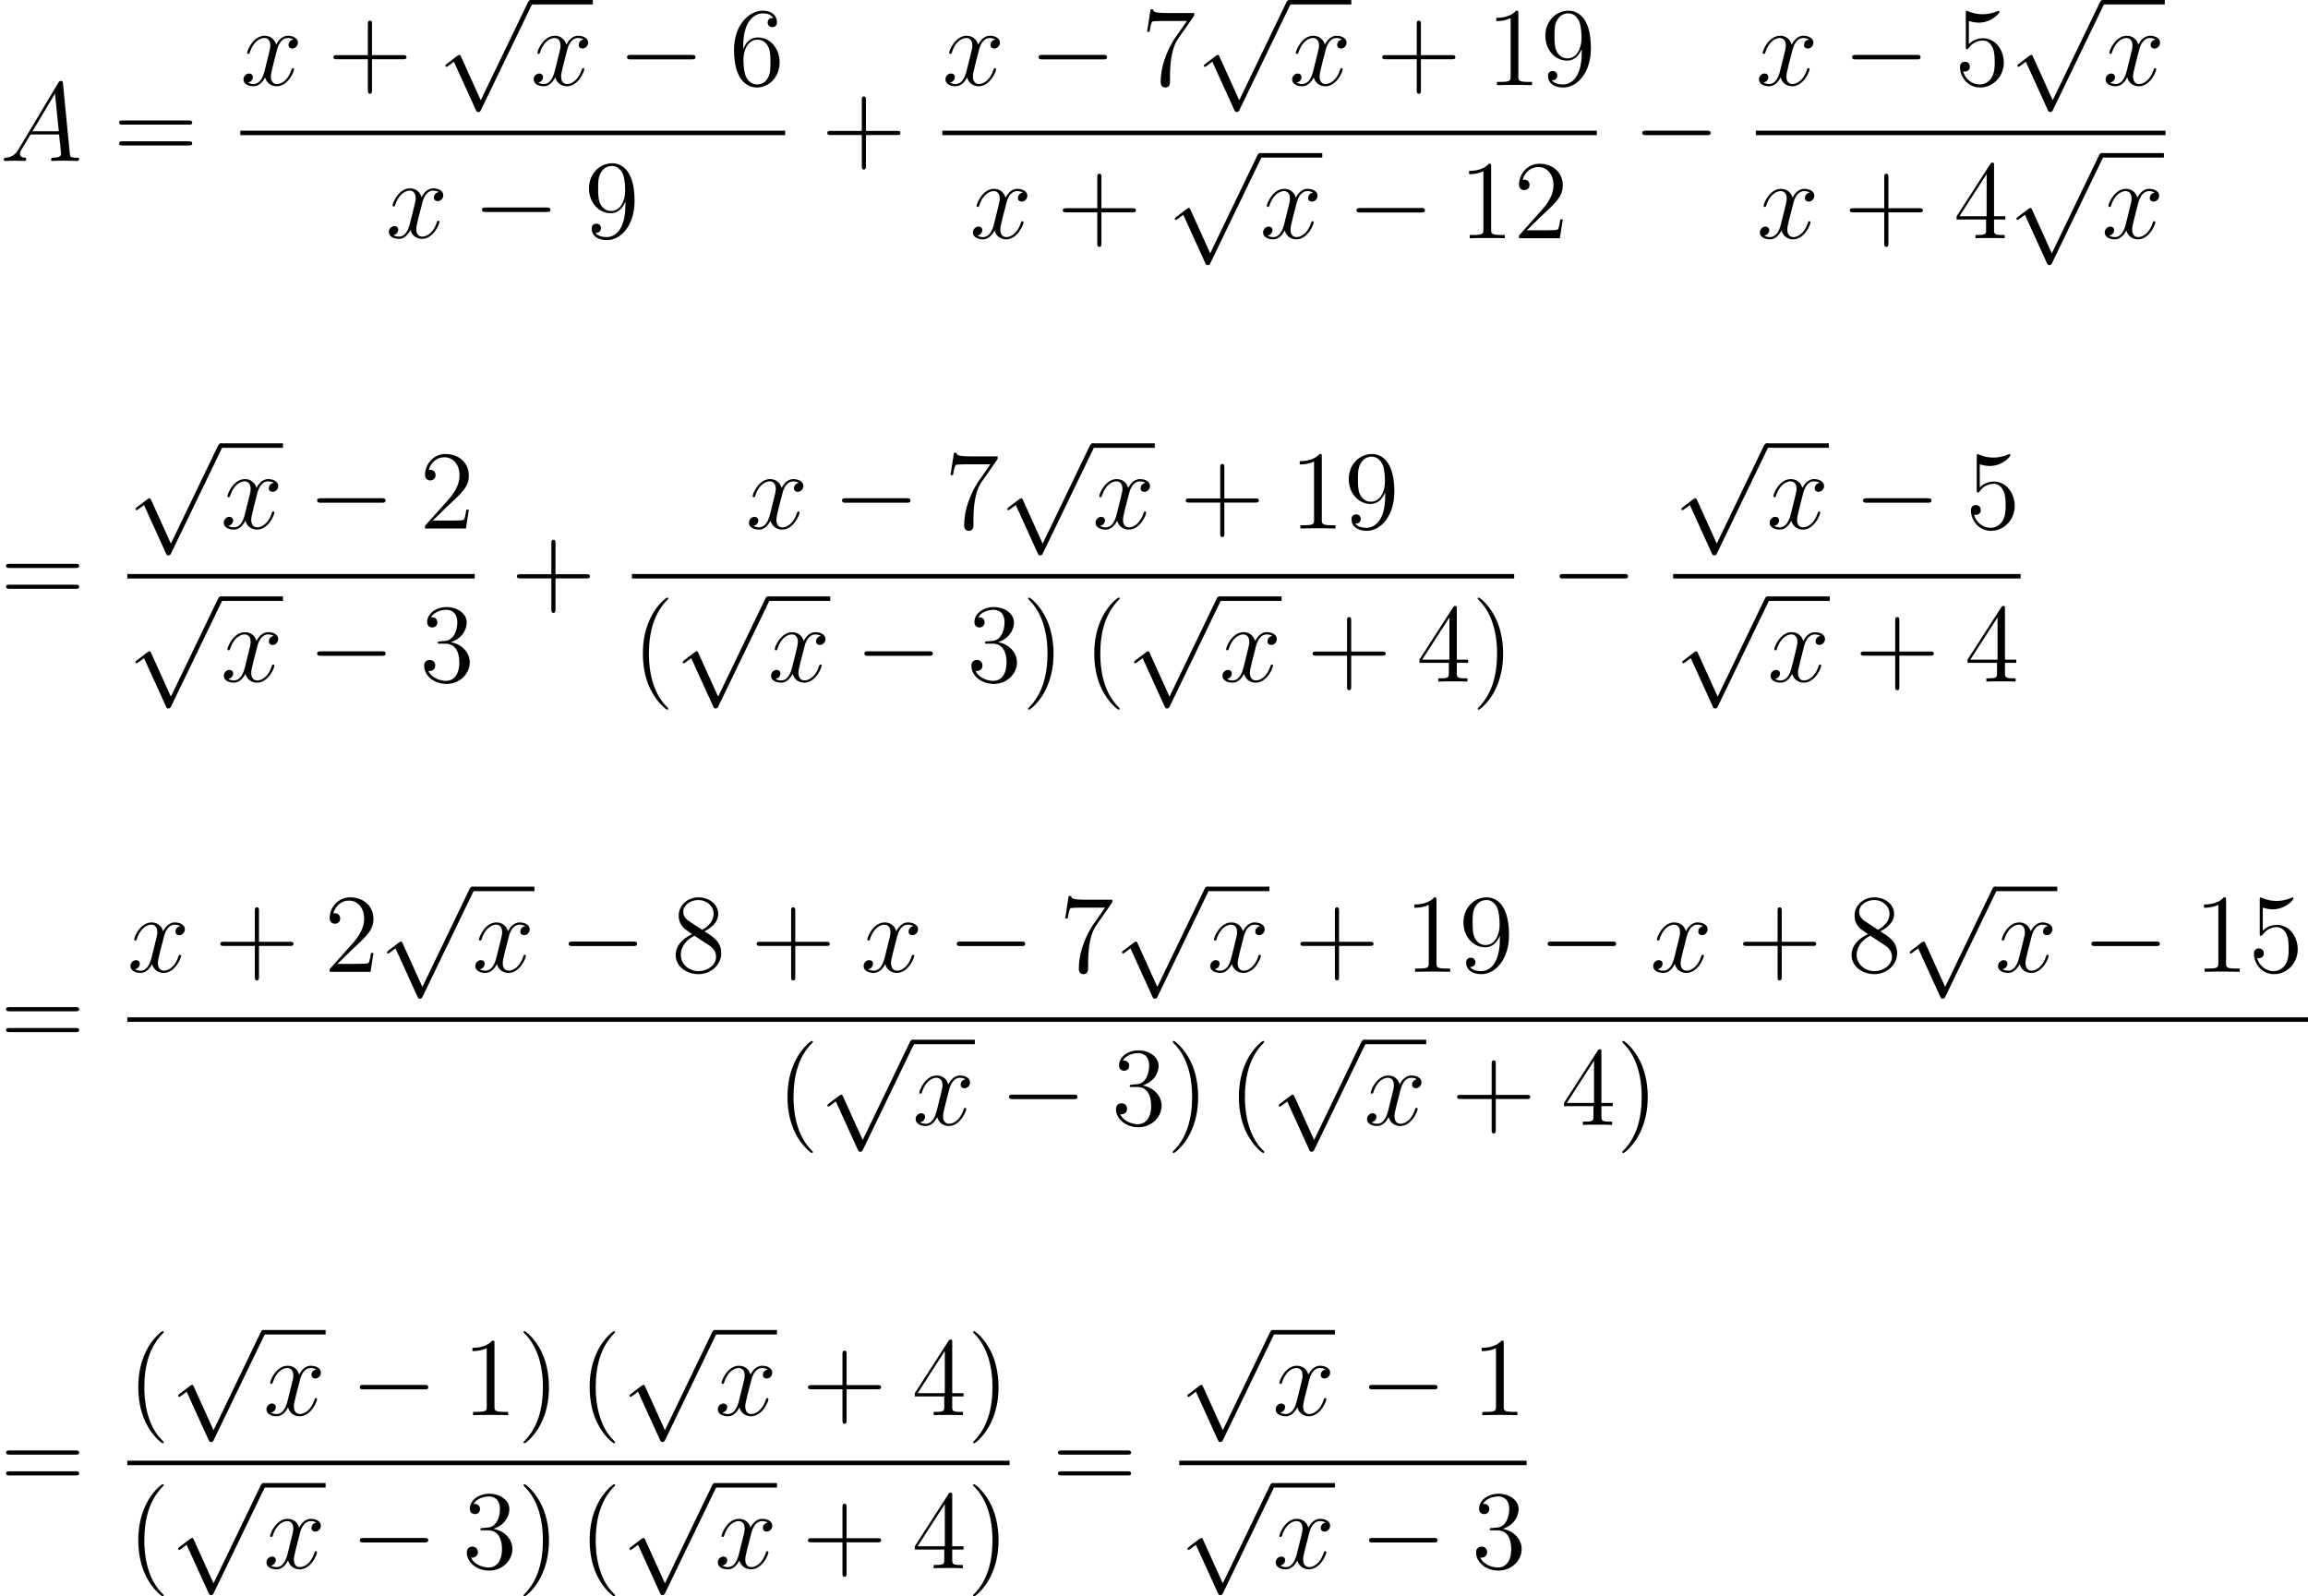 <?xml version='1.0'?>
<!-- This file was generated by dvisvgm 1.14.1 -->
<svg height='170.398pt' version='1.1' viewBox='105.361 74.23 246.331 170.398' width='246.331pt' xmlns='http://www.w3.org/2000/svg' xmlns:xlink='http://www.w3.org/1999/xlink'>
<defs>
<path d='M7.878 -2.75C8.082 -2.75 8.297 -2.75 8.297 -2.989S8.082 -3.228 7.878 -3.228H1.411C1.207 -3.228 0.992 -3.228 0.992 -2.989S1.207 -2.75 1.411 -2.75H7.878Z' id='g0-0'/>
<path d='M4.651 10.222L2.546 5.571C2.463 5.38 2.403 5.38 2.367 5.38C2.355 5.38 2.295 5.38 2.164 5.475L1.028 6.336C0.873 6.456 0.873 6.492 0.873 6.528C0.873 6.587 0.909 6.659 0.992 6.659C1.064 6.659 1.267 6.492 1.399 6.396C1.47 6.336 1.65 6.205 1.781 6.109L4.136 11.286C4.22 11.477 4.28 11.477 4.388 11.477C4.567 11.477 4.603 11.405 4.686 11.238L10.114 0C10.198 -0.167 10.198 -0.215 10.198 -0.239C10.198 -0.359 10.102 -0.478 9.959 -0.478C9.863 -0.478 9.779 -0.418 9.684 -0.227L4.651 10.222Z' id='g0-112'/>
<path d='M3.885 2.905C3.885 2.869 3.885 2.845 3.682 2.642C2.487 1.435 1.817 -0.538 1.817 -2.977C1.817 -5.296 2.379 -7.293 3.766 -8.703C3.885 -8.811 3.885 -8.835 3.885 -8.871C3.885 -8.942 3.826 -8.966 3.778 -8.966C3.622 -8.966 2.642 -8.106 2.056 -6.934C1.447 -5.727 1.172 -4.447 1.172 -2.977C1.172 -1.913 1.339 -0.49 1.961 0.789C2.666 2.224 3.646 3.001 3.778 3.001C3.826 3.001 3.885 2.977 3.885 2.905Z' id='g2-40'/>
<path d='M3.371 -2.977C3.371 -3.885 3.252 -5.368 2.582 -6.755C1.877 -8.189 0.897 -8.966 0.765 -8.966C0.717 -8.966 0.658 -8.942 0.658 -8.871C0.658 -8.835 0.658 -8.811 0.861 -8.608C2.056 -7.4 2.726 -5.428 2.726 -2.989C2.726 -0.669 2.164 1.327 0.777 2.738C0.658 2.845 0.658 2.869 0.658 2.905C0.658 2.977 0.717 3.001 0.765 3.001C0.921 3.001 1.901 2.14 2.487 0.968C3.096 -0.251 3.371 -1.542 3.371 -2.977Z' id='g2-41'/>
<path d='M4.77 -2.762H8.07C8.237 -2.762 8.452 -2.762 8.452 -2.977C8.452 -3.204 8.249 -3.204 8.07 -3.204H4.77V-6.504C4.77 -6.671 4.77 -6.886 4.555 -6.886C4.328 -6.886 4.328 -6.683 4.328 -6.504V-3.204H1.028C0.861 -3.204 0.646 -3.204 0.646 -2.989C0.646 -2.762 0.849 -2.762 1.028 -2.762H4.328V0.538C4.328 0.705 4.328 0.921 4.543 0.921C4.77 0.921 4.77 0.717 4.77 0.538V-2.762Z' id='g2-43'/>
<path d='M3.443 -7.663C3.443 -7.938 3.443 -7.95 3.204 -7.95C2.917 -7.627 2.319 -7.185 1.088 -7.185V-6.838C1.363 -6.838 1.961 -6.838 2.618 -7.149V-0.921C2.618 -0.49 2.582 -0.347 1.53 -0.347H1.16V0C1.482 -0.024 2.642 -0.024 3.037 -0.024S4.579 -0.024 4.902 0V-0.347H4.531C3.479 -0.347 3.443 -0.49 3.443 -0.921V-7.663Z' id='g2-49'/>
<path d='M5.26 -2.008H4.997C4.961 -1.805 4.866 -1.148 4.746 -0.956C4.663 -0.849 3.981 -0.849 3.622 -0.849H1.411C1.734 -1.124 2.463 -1.889 2.774 -2.176C4.591 -3.85 5.26 -4.471 5.26 -5.655C5.26 -7.03 4.172 -7.95 2.786 -7.95S0.586 -6.767 0.586 -5.738C0.586 -5.129 1.112 -5.129 1.148 -5.129C1.399 -5.129 1.71 -5.308 1.71 -5.691C1.71 -6.025 1.482 -6.253 1.148 -6.253C1.04 -6.253 1.016 -6.253 0.98 -6.241C1.207 -7.054 1.853 -7.603 2.63 -7.603C3.646 -7.603 4.268 -6.755 4.268 -5.655C4.268 -4.639 3.682 -3.754 3.001 -2.989L0.586 -0.287V0H4.949L5.26 -2.008Z' id='g2-50'/>
<path d='M2.2 -4.292C1.997 -4.28 1.949 -4.268 1.949 -4.16C1.949 -4.041 2.008 -4.041 2.224 -4.041H2.774C3.79 -4.041 4.244 -3.204 4.244 -2.056C4.244 -0.49 3.431 -0.072 2.845 -0.072C2.271 -0.072 1.291 -0.347 0.944 -1.136C1.327 -1.076 1.674 -1.291 1.674 -1.722C1.674 -2.068 1.423 -2.307 1.088 -2.307C0.801 -2.307 0.49 -2.14 0.49 -1.686C0.49 -0.622 1.554 0.251 2.881 0.251C4.304 0.251 5.356 -0.837 5.356 -2.044C5.356 -3.144 4.471 -4.005 3.324 -4.208C4.364 -4.507 5.033 -5.38 5.033 -6.312C5.033 -7.257 4.053 -7.95 2.893 -7.95C1.698 -7.95 0.813 -7.221 0.813 -6.348C0.813 -5.87 1.184 -5.774 1.363 -5.774C1.614 -5.774 1.901 -5.954 1.901 -6.312C1.901 -6.695 1.614 -6.862 1.351 -6.862C1.279 -6.862 1.255 -6.862 1.219 -6.85C1.674 -7.663 2.798 -7.663 2.857 -7.663C3.252 -7.663 4.029 -7.484 4.029 -6.312C4.029 -6.085 3.993 -5.416 3.646 -4.902C3.288 -4.376 2.881 -4.34 2.558 -4.328L2.2 -4.292Z' id='g2-51'/>
<path d='M4.316 -7.783C4.316 -8.01 4.316 -8.07 4.148 -8.07C4.053 -8.07 4.017 -8.07 3.921 -7.926L0.323 -2.343V-1.997H3.467V-0.909C3.467 -0.466 3.443 -0.347 2.57 -0.347H2.331V0C2.606 -0.024 3.551 -0.024 3.885 -0.024S5.177 -0.024 5.452 0V-0.347H5.212C4.352 -0.347 4.316 -0.466 4.316 -0.909V-1.997H5.523V-2.343H4.316V-7.783ZM3.527 -6.85V-2.343H0.622L3.527 -6.85Z' id='g2-52'/>
<path d='M1.53 -6.85C2.044 -6.683 2.463 -6.671 2.594 -6.671C3.945 -6.671 4.806 -7.663 4.806 -7.831C4.806 -7.878 4.782 -7.938 4.71 -7.938C4.686 -7.938 4.663 -7.938 4.555 -7.89C3.885 -7.603 3.312 -7.568 3.001 -7.568C2.212 -7.568 1.65 -7.807 1.423 -7.902C1.339 -7.938 1.315 -7.938 1.303 -7.938C1.207 -7.938 1.207 -7.867 1.207 -7.675V-4.125C1.207 -3.909 1.207 -3.838 1.351 -3.838C1.411 -3.838 1.423 -3.85 1.542 -3.993C1.877 -4.483 2.439 -4.77 3.037 -4.77C3.67 -4.77 3.981 -4.184 4.077 -3.981C4.28 -3.515 4.292 -2.929 4.292 -2.475S4.292 -1.339 3.957 -0.801C3.694 -0.371 3.228 -0.072 2.702 -0.072C1.913 -0.072 1.136 -0.61 0.921 -1.482C0.98 -1.459 1.052 -1.447 1.112 -1.447C1.315 -1.447 1.638 -1.566 1.638 -1.973C1.638 -2.307 1.411 -2.499 1.112 -2.499C0.897 -2.499 0.586 -2.391 0.586 -1.925C0.586 -0.909 1.399 0.251 2.726 0.251C4.077 0.251 5.26 -0.885 5.26 -2.403C5.26 -3.826 4.304 -5.009 3.049 -5.009C2.367 -5.009 1.841 -4.71 1.53 -4.376V-6.85Z' id='g2-53'/>
<path d='M1.47 -4.16C1.47 -7.185 2.941 -7.663 3.587 -7.663C4.017 -7.663 4.447 -7.532 4.674 -7.173C4.531 -7.173 4.077 -7.173 4.077 -6.683C4.077 -6.42 4.256 -6.193 4.567 -6.193C4.866 -6.193 5.069 -6.372 5.069 -6.719C5.069 -7.34 4.615 -7.95 3.575 -7.95C2.068 -7.95 0.49 -6.408 0.49 -3.778C0.49 -0.49 1.925 0.251 2.941 0.251C4.244 0.251 5.356 -0.885 5.356 -2.439C5.356 -4.029 4.244 -5.093 3.049 -5.093C1.985 -5.093 1.59 -4.172 1.47 -3.838V-4.16ZM2.941 -0.072C2.188 -0.072 1.829 -0.741 1.722 -0.992C1.614 -1.303 1.494 -1.889 1.494 -2.726C1.494 -3.67 1.925 -4.854 3.001 -4.854C3.658 -4.854 4.005 -4.411 4.184 -4.005C4.376 -3.563 4.376 -2.965 4.376 -2.451C4.376 -1.841 4.376 -1.303 4.148 -0.849C3.85 -0.275 3.419 -0.072 2.941 -0.072Z' id='g2-54'/>
<path d='M5.679 -7.424V-7.699H2.798C1.351 -7.699 1.327 -7.855 1.279 -8.082H1.016L0.646 -5.691H0.909C0.944 -5.906 1.052 -6.647 1.207 -6.779C1.303 -6.85 2.2 -6.85 2.367 -6.85H4.902L3.634 -5.033C3.312 -4.567 2.104 -2.606 2.104 -0.359C2.104 -0.227 2.104 0.251 2.594 0.251C3.096 0.251 3.096 -0.215 3.096 -0.371V-0.968C3.096 -2.75 3.383 -4.136 3.945 -4.937L5.679 -7.424Z' id='g2-55'/>
<path d='M3.563 -4.316C4.16 -4.639 5.033 -5.189 5.033 -6.193C5.033 -7.233 4.029 -7.95 2.929 -7.95C1.745 -7.95 0.813 -7.077 0.813 -5.99C0.813 -5.583 0.933 -5.177 1.267 -4.77C1.399 -4.615 1.411 -4.603 2.248 -4.017C1.088 -3.479 0.49 -2.678 0.49 -1.805C0.49 -0.538 1.698 0.251 2.917 0.251C4.244 0.251 5.356 -0.729 5.356 -1.985C5.356 -3.204 4.495 -3.742 3.563 -4.316ZM1.937 -5.392C1.781 -5.499 1.303 -5.81 1.303 -6.396C1.303 -7.173 2.116 -7.663 2.917 -7.663C3.778 -7.663 4.543 -7.042 4.543 -6.181C4.543 -5.452 4.017 -4.866 3.324 -4.483L1.937 -5.392ZM2.499 -3.85L3.945 -2.905C4.256 -2.702 4.806 -2.331 4.806 -1.602C4.806 -0.693 3.885 -0.072 2.929 -0.072C1.913 -0.072 1.04 -0.813 1.04 -1.805C1.04 -2.738 1.722 -3.491 2.499 -3.85Z' id='g2-56'/>
<path d='M4.376 -3.479C4.376 -0.658 3.12 -0.072 2.403 -0.072C2.116 -0.072 1.482 -0.108 1.184 -0.526H1.255C1.339 -0.502 1.769 -0.574 1.769 -1.016C1.769 -1.279 1.59 -1.506 1.279 -1.506S0.777 -1.303 0.777 -0.992C0.777 -0.251 1.375 0.251 2.415 0.251C3.909 0.251 5.356 -1.339 5.356 -3.933C5.356 -7.149 4.017 -7.95 2.965 -7.95C1.65 -7.95 0.49 -6.85 0.49 -5.272S1.602 -2.618 2.798 -2.618C3.682 -2.618 4.136 -3.264 4.376 -3.873V-3.479ZM2.845 -2.857C2.092 -2.857 1.769 -3.467 1.662 -3.694C1.47 -4.148 1.47 -4.722 1.47 -5.26C1.47 -5.93 1.47 -6.504 1.781 -6.994C1.997 -7.317 2.319 -7.663 2.965 -7.663C3.646 -7.663 3.993 -7.066 4.113 -6.791C4.352 -6.205 4.352 -5.189 4.352 -5.009C4.352 -4.005 3.897 -2.857 2.845 -2.857Z' id='g2-57'/>
<path d='M8.07 -3.873C8.237 -3.873 8.452 -3.873 8.452 -4.089C8.452 -4.316 8.249 -4.316 8.07 -4.316H1.028C0.861 -4.316 0.646 -4.316 0.646 -4.101C0.646 -3.873 0.849 -3.873 1.028 -3.873H8.07ZM8.07 -1.65C8.237 -1.65 8.452 -1.65 8.452 -1.865C8.452 -2.092 8.249 -2.092 8.07 -2.092H1.028C0.861 -2.092 0.646 -2.092 0.646 -1.877C0.646 -1.65 0.849 -1.65 1.028 -1.65H8.07Z' id='g2-61'/>
<path d='M2.032 -1.327C1.614 -0.622 1.207 -0.383 0.634 -0.347C0.502 -0.335 0.406 -0.335 0.406 -0.12C0.406 -0.048 0.466 0 0.55 0C0.765 0 1.303 -0.024 1.518 -0.024C1.865 -0.024 2.248 0 2.582 0C2.654 0 2.798 0 2.798 -0.227C2.798 -0.335 2.702 -0.347 2.63 -0.347C2.355 -0.371 2.128 -0.466 2.128 -0.753C2.128 -0.921 2.2 -1.052 2.355 -1.315L3.264 -2.821H6.312C6.324 -2.714 6.324 -2.618 6.336 -2.511C6.372 -2.2 6.516 -0.956 6.516 -0.729C6.516 -0.371 5.906 -0.347 5.715 -0.347C5.583 -0.347 5.452 -0.347 5.452 -0.132C5.452 0 5.559 0 5.631 0C5.834 0 6.073 -0.024 6.276 -0.024H6.958C7.687 -0.024 8.213 0 8.225 0C8.309 0 8.44 0 8.44 -0.227C8.44 -0.347 8.333 -0.347 8.153 -0.347C7.496 -0.347 7.484 -0.454 7.448 -0.813L6.719 -8.273C6.695 -8.512 6.647 -8.536 6.516 -8.536C6.396 -8.536 6.324 -8.512 6.217 -8.333L2.032 -1.327ZM3.467 -3.168L5.87 -7.185L6.276 -3.168H3.467Z' id='g1-65'/>
<path d='M5.667 -4.878C5.284 -4.806 5.141 -4.519 5.141 -4.292C5.141 -4.005 5.368 -3.909 5.535 -3.909C5.894 -3.909 6.145 -4.22 6.145 -4.543C6.145 -5.045 5.571 -5.272 5.069 -5.272C4.34 -5.272 3.933 -4.555 3.826 -4.328C3.551 -5.224 2.809 -5.272 2.594 -5.272C1.375 -5.272 0.729 -3.706 0.729 -3.443C0.729 -3.395 0.777 -3.335 0.861 -3.335C0.956 -3.335 0.98 -3.407 1.004 -3.455C1.411 -4.782 2.212 -5.033 2.558 -5.033C3.096 -5.033 3.204 -4.531 3.204 -4.244C3.204 -3.981 3.132 -3.706 2.989 -3.132L2.582 -1.494C2.403 -0.777 2.056 -0.12 1.423 -0.12C1.363 -0.12 1.064 -0.12 0.813 -0.275C1.243 -0.359 1.339 -0.717 1.339 -0.861C1.339 -1.1 1.16 -1.243 0.933 -1.243C0.646 -1.243 0.335 -0.992 0.335 -0.61C0.335 -0.108 0.897 0.12 1.411 0.12C1.985 0.12 2.391 -0.335 2.642 -0.825C2.833 -0.12 3.431 0.12 3.873 0.12C5.093 0.12 5.738 -1.447 5.738 -1.71C5.738 -1.769 5.691 -1.817 5.619 -1.817C5.511 -1.817 5.499 -1.757 5.464 -1.662C5.141 -0.61 4.447 -0.12 3.909 -0.12C3.491 -0.12 3.264 -0.43 3.264 -0.921C3.264 -1.184 3.312 -1.375 3.503 -2.164L3.921 -3.79C4.101 -4.507 4.507 -5.033 5.057 -5.033C5.081 -5.033 5.416 -5.033 5.667 -4.878Z' id='g1-120'/>
</defs>
<g id='page1'>
<use x='105.361' xlink:href='#g1-65' y='91.407'/>
<use x='117.424' xlink:href='#g2-61' y='91.407'/>
<use x='131.011' xlink:href='#g1-120' y='83.319'/>
<use x='140.295' xlink:href='#g2-43' y='83.319'/>
<use x='152.022' xlink:href='#g0-112' y='74.708'/>
<rect height='0.478' width='6.652' x='161.985' y='74.23'/>
<use x='161.985' xlink:href='#g1-120' y='83.319'/>
<use x='171.294' xlink:href='#g0-0' y='83.319'/>
<use x='183.214' xlink:href='#g2-54' y='83.319'/>
<rect height='0.478' width='58.15' x='131.011' y='88.179'/>
<use x='146.527' xlink:href='#g1-120' y='99.608'/>
<use x='155.811' xlink:href='#g0-0' y='99.608'/>
<use x='167.732' xlink:href='#g2-57' y='99.608'/>
<use x='193.013' xlink:href='#g2-43' y='91.407'/>
<use x='205.936' xlink:href='#g1-120' y='83.319'/>
<use x='215.22' xlink:href='#g0-0' y='83.319'/>
<use x='227.14' xlink:href='#g2-55' y='83.319'/>
<use x='232.971' xlink:href='#g0-112' y='74.708'/>
<rect height='0.478' width='6.652' x='242.934' y='74.23'/>
<use x='242.934' xlink:href='#g1-120' y='83.319'/>
<use x='252.242' xlink:href='#g2-43' y='83.319'/>
<use x='263.97' xlink:href='#g2-49' y='83.319'/>
<use x='269.801' xlink:href='#g2-57' y='83.319'/>
<rect height='0.478' width='69.856' x='205.936' y='88.179'/>
<use x='208.862' xlink:href='#g1-120' y='99.659'/>
<use x='218.146' xlink:href='#g2-43' y='99.659'/>
<use x='229.873' xlink:href='#g0-112' y='91.048'/>
<rect height='0.478' width='6.652' x='239.836' y='90.57'/>
<use x='239.836' xlink:href='#g1-120' y='99.659'/>
<use x='249.145' xlink:href='#g0-0' y='99.659'/>
<use x='261.065' xlink:href='#g2-49' y='99.659'/>
<use x='266.896' xlink:href='#g2-50' y='99.659'/>
<use x='279.643' xlink:href='#g0-0' y='91.407'/>
<use x='292.759' xlink:href='#g1-120' y='83.319'/>
<use x='302.043' xlink:href='#g0-0' y='83.319'/>
<use x='313.964' xlink:href='#g2-53' y='83.319'/>
<use x='319.795' xlink:href='#g0-112' y='74.708'/>
<rect height='0.478' width='6.652' x='329.757' y='74.23'/>
<use x='329.757' xlink:href='#g1-120' y='83.319'/>
<rect height='0.478' width='43.732' x='292.759' y='88.179'/>
<use x='292.856' xlink:href='#g1-120' y='99.659'/>
<use x='302.14' xlink:href='#g2-43' y='99.659'/>
<use x='313.867' xlink:href='#g2-52' y='99.659'/>
<use x='319.699' xlink:href='#g0-112' y='91.048'/>
<rect height='0.478' width='6.652' x='329.661' y='90.57'/>
<use x='329.661' xlink:href='#g1-120' y='99.659'/>
<use x='105.361' xlink:href='#g2-61' y='138.73'/>
<use x='118.948' xlink:href='#g0-112' y='122.031'/>
<rect height='0.478' width='6.652' x='128.91' y='121.553'/>
<use x='128.91' xlink:href='#g1-120' y='130.642'/>
<use x='138.219' xlink:href='#g0-0' y='130.642'/>
<use x='150.139' xlink:href='#g2-50' y='130.642'/>
<rect height='0.478' width='37.08' x='118.948' y='135.502'/>
<use x='118.948' xlink:href='#g0-112' y='138.371'/>
<rect height='0.478' width='6.652' x='128.91' y='137.893'/>
<use x='128.91' xlink:href='#g1-120' y='146.982'/>
<use x='138.219' xlink:href='#g0-0' y='146.982'/>
<use x='150.139' xlink:href='#g2-51' y='146.982'/>
<use x='159.879' xlink:href='#g2-43' y='138.73'/>
<use x='184.958' xlink:href='#g1-120' y='130.642'/>
<use x='194.242' xlink:href='#g0-0' y='130.642'/>
<use x='206.162' xlink:href='#g2-55' y='130.642'/>
<use x='211.993' xlink:href='#g0-112' y='122.031'/>
<rect height='0.478' width='6.652' x='221.956' y='121.553'/>
<use x='221.956' xlink:href='#g1-120' y='130.642'/>
<use x='231.265' xlink:href='#g2-43' y='130.642'/>
<use x='242.992' xlink:href='#g2-49' y='130.642'/>
<use x='248.823' xlink:href='#g2-57' y='130.642'/>
<rect height='0.478' width='94.167' x='172.802' y='135.502'/>
<use x='172.802' xlink:href='#g2-40' y='146.982'/>
<use x='177.354' xlink:href='#g0-112' y='138.371'/>
<rect height='0.478' width='6.652' x='187.317' y='137.893'/>
<use x='187.317' xlink:href='#g1-120' y='146.982'/>
<use x='196.626' xlink:href='#g0-0' y='146.982'/>
<use x='208.546' xlink:href='#g2-51' y='146.982'/>
<use x='214.434' xlink:href='#g2-41' y='146.982'/>
<use x='220.979' xlink:href='#g2-40' y='146.982'/>
<use x='225.531' xlink:href='#g0-112' y='138.371'/>
<rect height='0.478' width='6.652' x='235.494' y='137.893'/>
<use x='235.494' xlink:href='#g1-120' y='146.982'/>
<use x='244.803' xlink:href='#g2-43' y='146.982'/>
<use x='256.53' xlink:href='#g2-52' y='146.982'/>
<use x='262.417' xlink:href='#g2-41' y='146.982'/>
<use x='270.821' xlink:href='#g0-0' y='138.73'/>
<use x='283.937' xlink:href='#g0-112' y='122.031'/>
<rect height='0.478' width='6.652' x='293.9' y='121.553'/>
<use x='293.9' xlink:href='#g1-120' y='130.642'/>
<use x='303.209' xlink:href='#g0-0' y='130.642'/>
<use x='315.129' xlink:href='#g2-53' y='130.642'/>
<rect height='0.478' width='37.08' x='283.937' y='135.502'/>
<use x='284.034' xlink:href='#g0-112' y='138.371'/>
<rect height='0.478' width='6.652' x='293.997' y='137.893'/>
<use x='293.997' xlink:href='#g1-120' y='146.982'/>
<use x='303.306' xlink:href='#g2-43' y='146.982'/>
<use x='315.033' xlink:href='#g2-52' y='146.982'/>
<use x='105.361' xlink:href='#g2-61' y='186.052'/>
<use x='118.948' xlink:href='#g1-120' y='177.964'/>
<use x='128.232' xlink:href='#g2-43' y='177.964'/>
<use x='139.959' xlink:href='#g2-50' y='177.964'/>
<use x='145.79' xlink:href='#g0-112' y='169.353'/>
<rect height='0.478' width='6.652' x='155.753' y='168.875'/>
<use x='155.753' xlink:href='#g1-120' y='177.964'/>
<use x='165.061' xlink:href='#g0-0' y='177.964'/>
<use x='176.982' xlink:href='#g2-56' y='177.964'/>
<use x='185.47' xlink:href='#g2-43' y='177.964'/>
<use x='197.197' xlink:href='#g1-120' y='177.964'/>
<use x='206.481' xlink:href='#g0-0' y='177.964'/>
<use x='218.401' xlink:href='#g2-55' y='177.964'/>
<use x='224.232' xlink:href='#g0-112' y='169.353'/>
<rect height='0.478' width='6.652' x='234.195' y='168.875'/>
<use x='234.195' xlink:href='#g1-120' y='177.964'/>
<use x='243.504' xlink:href='#g2-43' y='177.964'/>
<use x='255.231' xlink:href='#g2-49' y='177.964'/>
<use x='261.062' xlink:href='#g2-57' y='177.964'/>
<use x='269.55' xlink:href='#g0-0' y='177.964'/>
<use x='281.47' xlink:href='#g1-120' y='177.964'/>
<use x='290.754' xlink:href='#g2-43' y='177.964'/>
<use x='302.482' xlink:href='#g2-56' y='177.964'/>
<use x='308.313' xlink:href='#g0-112' y='169.353'/>
<rect height='0.478' width='6.652' x='318.275' y='168.875'/>
<use x='318.275' xlink:href='#g1-120' y='177.964'/>
<use x='327.584' xlink:href='#g0-0' y='177.964'/>
<use x='339.505' xlink:href='#g2-49' y='177.964'/>
<use x='345.336' xlink:href='#g2-53' y='177.964'/>
<rect height='0.478' width='232.744' x='118.948' y='182.824'/>
<use x='188.236' xlink:href='#g2-40' y='194.304'/>
<use x='192.788' xlink:href='#g0-112' y='185.693'/>
<rect height='0.478' width='6.652' x='202.751' y='185.215'/>
<use x='202.751' xlink:href='#g1-120' y='194.304'/>
<use x='212.06' xlink:href='#g0-0' y='194.304'/>
<use x='223.98' xlink:href='#g2-51' y='194.304'/>
<use x='229.868' xlink:href='#g2-41' y='194.304'/>
<use x='236.413' xlink:href='#g2-40' y='194.304'/>
<use x='240.965' xlink:href='#g0-112' y='185.693'/>
<rect height='0.478' width='6.652' x='250.928' y='185.215'/>
<use x='250.928' xlink:href='#g1-120' y='194.304'/>
<use x='260.236' xlink:href='#g2-43' y='194.304'/>
<use x='271.964' xlink:href='#g2-52' y='194.304'/>
<use x='277.851' xlink:href='#g2-41' y='194.304'/>
<use x='105.361' xlink:href='#g2-61' y='233.375'/>
<use x='118.948' xlink:href='#g2-40' y='225.287'/>
<use x='123.5' xlink:href='#g0-112' y='216.676'/>
<rect height='0.478' width='6.652' x='133.463' y='216.198'/>
<use x='133.463' xlink:href='#g1-120' y='225.287'/>
<use x='142.771' xlink:href='#g0-0' y='225.287'/>
<use x='154.692' xlink:href='#g2-49' y='225.287'/>
<use x='160.58' xlink:href='#g2-41' y='225.287'/>
<use x='167.124' xlink:href='#g2-40' y='225.287'/>
<use x='171.677' xlink:href='#g0-112' y='216.676'/>
<rect height='0.478' width='6.652' x='181.639' y='216.198'/>
<use x='181.639' xlink:href='#g1-120' y='225.287'/>
<use x='190.948' xlink:href='#g2-43' y='225.287'/>
<use x='202.675' xlink:href='#g2-52' y='225.287'/>
<use x='208.562' xlink:href='#g2-41' y='225.287'/>
<rect height='0.478' width='94.167' x='118.948' y='230.147'/>
<use x='118.948' xlink:href='#g2-40' y='241.627'/>
<use x='123.5' xlink:href='#g0-112' y='233.016'/>
<rect height='0.478' width='6.652' x='133.463' y='232.538'/>
<use x='133.463' xlink:href='#g1-120' y='241.627'/>
<use x='142.771' xlink:href='#g0-0' y='241.627'/>
<use x='154.692' xlink:href='#g2-51' y='241.627'/>
<use x='160.58' xlink:href='#g2-41' y='241.627'/>
<use x='167.124' xlink:href='#g2-40' y='241.627'/>
<use x='171.677' xlink:href='#g0-112' y='233.016'/>
<rect height='0.478' width='6.652' x='181.639' y='232.538'/>
<use x='181.639' xlink:href='#g1-120' y='241.627'/>
<use x='190.948' xlink:href='#g2-43' y='241.627'/>
<use x='202.675' xlink:href='#g2-52' y='241.627'/>
<use x='208.562' xlink:href='#g2-41' y='241.627'/>
<use x='217.631' xlink:href='#g2-61' y='233.375'/>
<use x='231.218' xlink:href='#g0-112' y='216.676'/>
<rect height='0.478' width='6.652' x='241.181' y='216.198'/>
<use x='241.181' xlink:href='#g1-120' y='225.287'/>
<use x='250.489' xlink:href='#g0-0' y='225.287'/>
<use x='262.41' xlink:href='#g2-49' y='225.287'/>
<rect height='0.478' width='37.08' x='231.218' y='230.147'/>
<use x='231.218' xlink:href='#g0-112' y='233.016'/>
<rect height='0.478' width='6.652' x='241.181' y='232.538'/>
<use x='241.181' xlink:href='#g1-120' y='241.627'/>
<use x='250.489' xlink:href='#g0-0' y='241.627'/>
<use x='262.41' xlink:href='#g2-51' y='241.627'/>
</g>
</svg>
